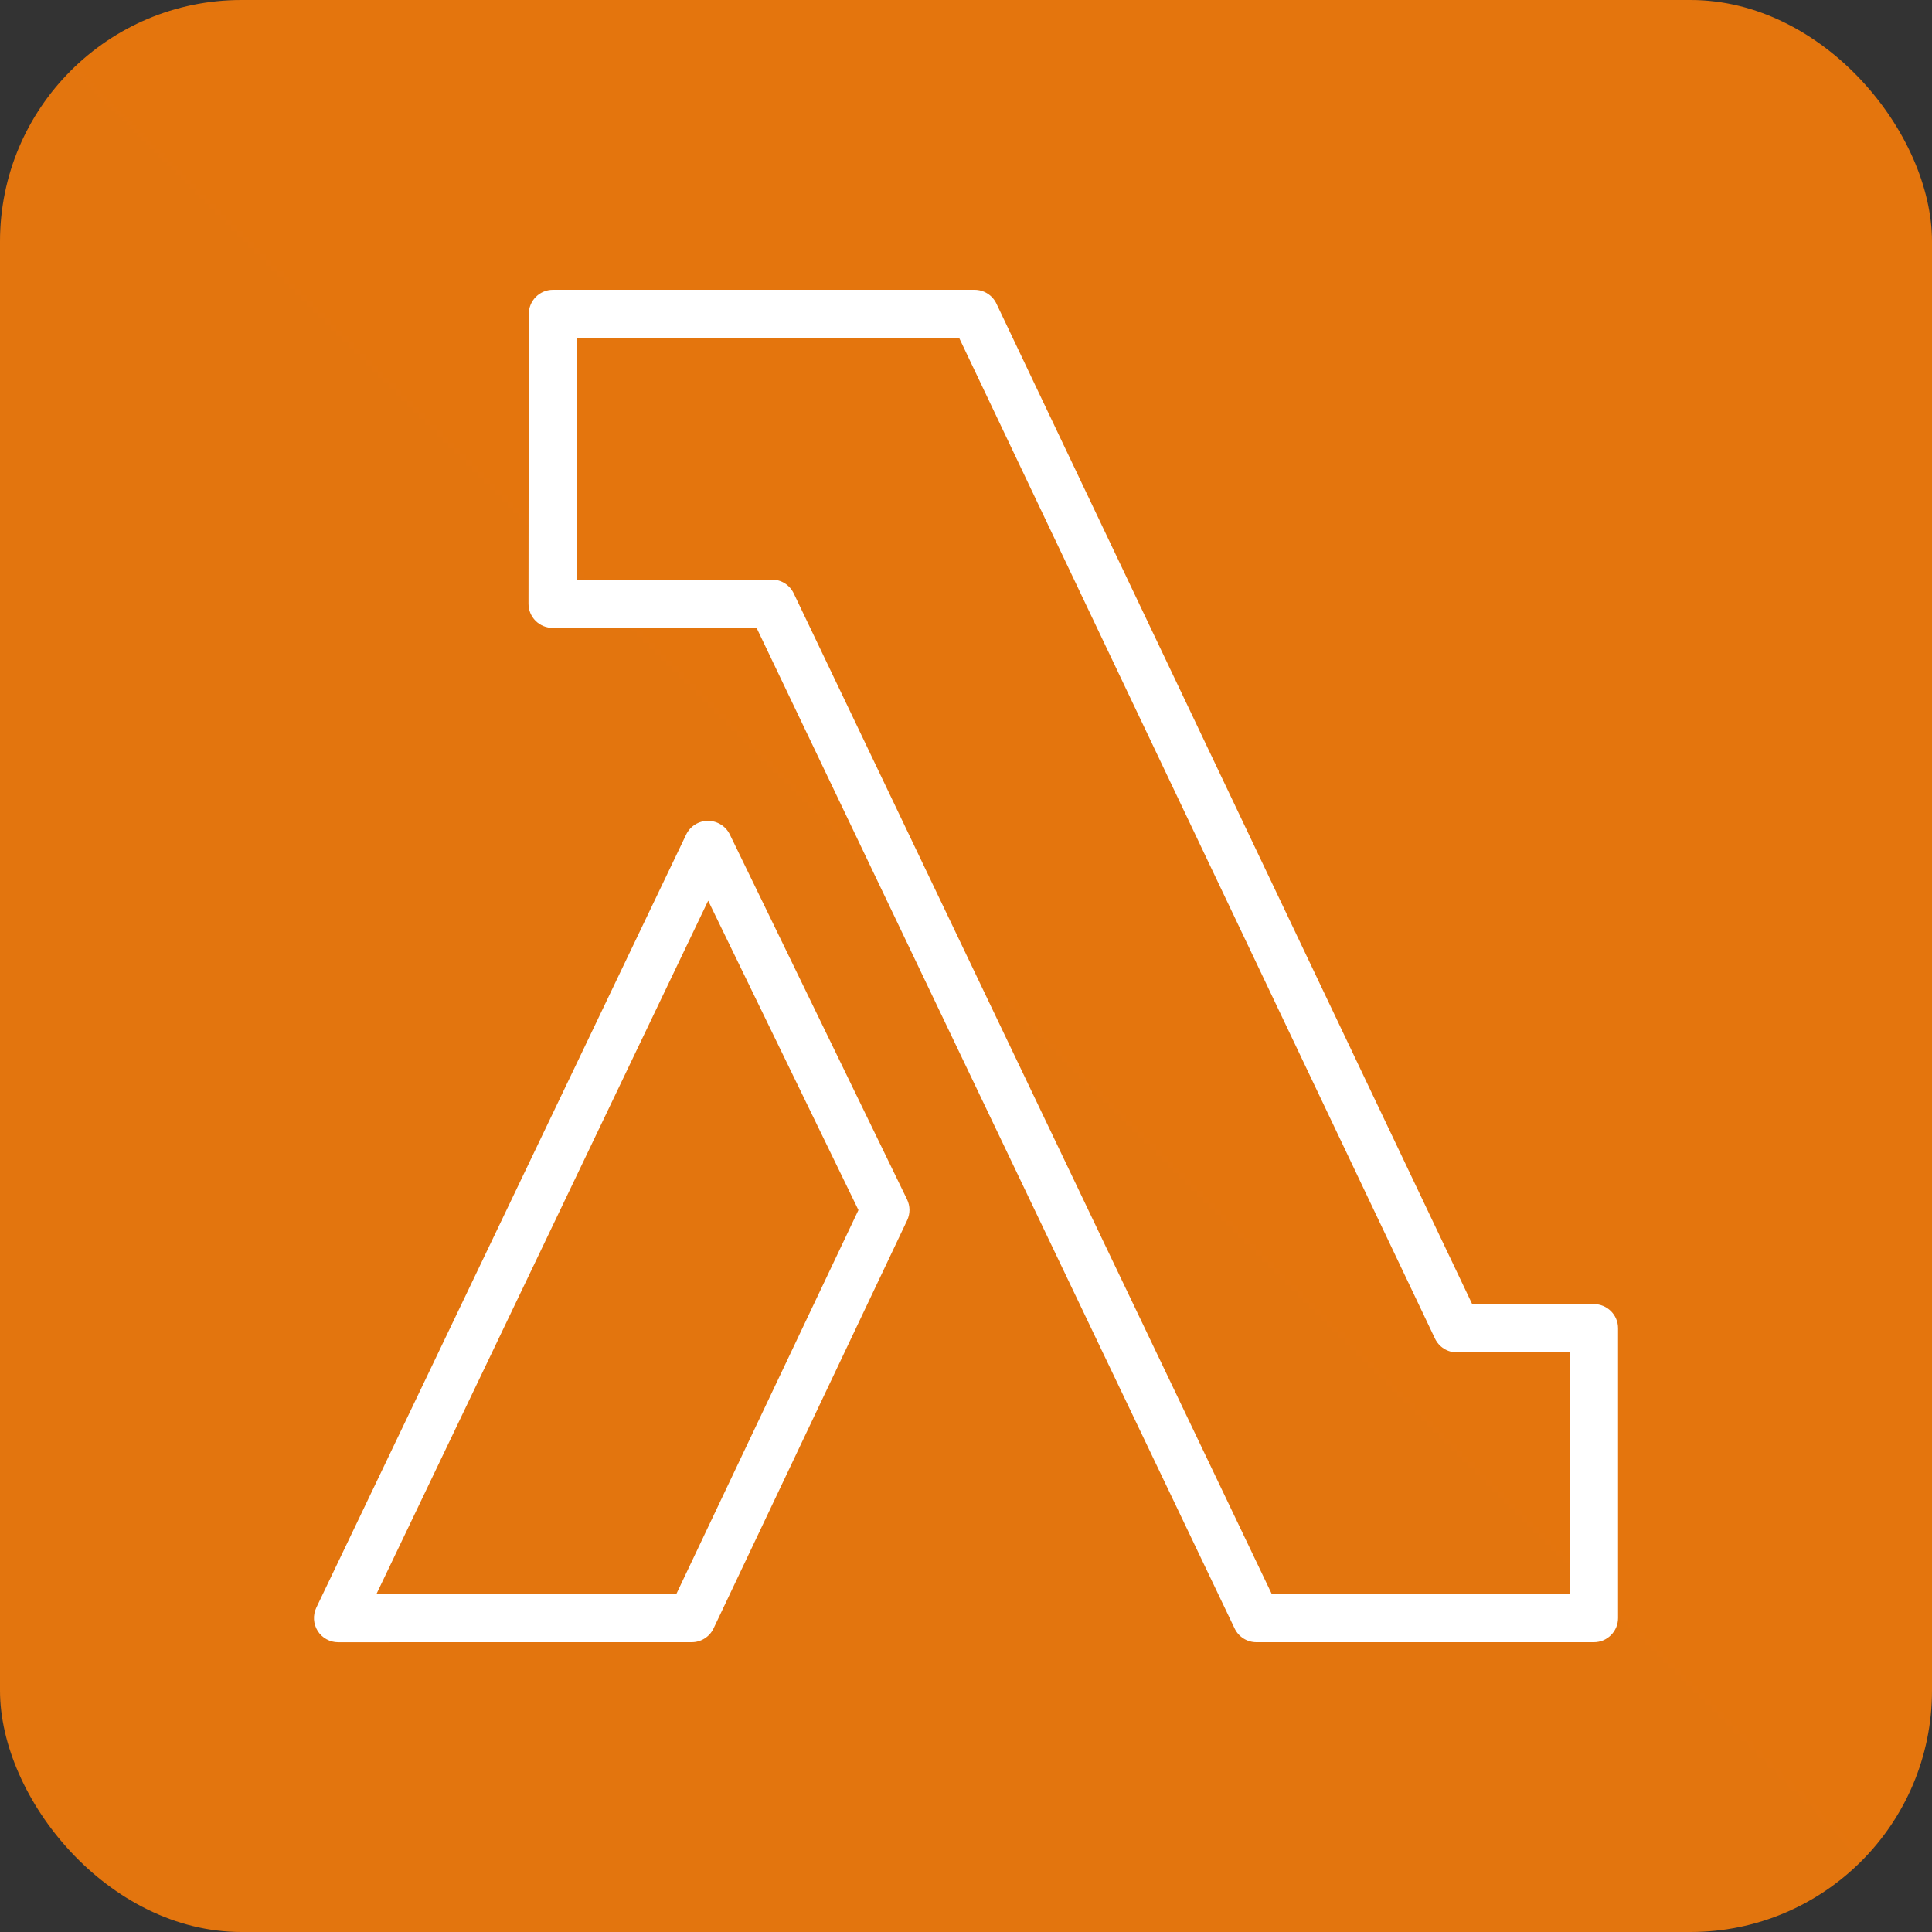 <svg width="64" height="64" viewBox="0 0 64 64" fill="none" xmlns="http://www.w3.org/2000/svg">
<rect x="0" y="0" width="64" height="64" fill="#333333" stroke="none"/>
<g clip-path="url(#clip0_9715_35246)">
<path d="M0 0H64V64H0V0Z" fill="url(#paint0_linear_9715_35246)"/>
<path d="M22.406 52.8H12.472L23.459 29.837L28.437 40.085L22.406 52.8ZM24.176 27.643C24.11 27.508 24.007 27.393 23.879 27.314C23.752 27.234 23.604 27.192 23.454 27.191H23.451C23.3 27.191 23.153 27.234 23.025 27.315C22.897 27.395 22.795 27.51 22.73 27.646L10.478 53.256C10.42 53.378 10.394 53.513 10.402 53.648C10.41 53.782 10.452 53.913 10.524 54.028C10.596 54.142 10.696 54.236 10.815 54.301C10.933 54.367 11.066 54.401 11.201 54.401L22.913 54.4C23.065 54.4 23.214 54.358 23.342 54.276C23.47 54.196 23.573 54.08 23.638 53.943L30.051 40.423C30.102 40.315 30.128 40.197 30.128 40.077C30.127 39.958 30.099 39.84 30.047 39.732L24.176 27.643ZM51.996 52.8H42.127L26.293 19.656C26.228 19.52 26.125 19.404 25.997 19.323C25.869 19.243 25.721 19.2 25.569 19.2H19.112L19.119 11.2H31.776L47.536 44.343C47.602 44.48 47.704 44.596 47.832 44.676C47.961 44.757 48.109 44.8 48.26 44.8H51.996V52.8ZM52.798 43.2H48.768L33.007 10.057C32.942 9.92 32.839 9.804 32.711 9.724C32.583 9.643 32.434 9.6 32.282 9.6H18.318C18.106 9.6 17.902 9.684 17.752 9.834C17.602 9.984 17.517 10.187 17.516 10.399L17.507 19.999C17.507 20.212 17.591 20.415 17.742 20.566C17.892 20.716 18.096 20.8 18.309 20.8H25.063L40.898 53.944C40.963 54.081 41.065 54.196 41.193 54.277C41.321 54.358 41.47 54.4 41.621 54.4H52.798C52.903 54.4 53.008 54.38 53.105 54.34C53.202 54.299 53.29 54.24 53.365 54.166C53.439 54.092 53.498 54.004 53.539 53.907C53.579 53.809 53.6 53.705 53.6 53.6V44C53.6 43.559 53.241 43.2 52.798 43.2Z" fill="white"/>
</g>
<defs>
<linearGradient id="paint0_linear_9715_35246" x1="0" y1="6400" x2="6400" y2="0" gradientUnits="userSpaceOnUse">
<stop stop-color="#C8511B"/>
<stop offset="1" stop-color="#FF9900"/>
</linearGradient>
<clipPath id="clip0_9715_35246">
<rect width="64" height="64" rx="8" fill="white"/>
</clipPath>
</defs>
</svg>
